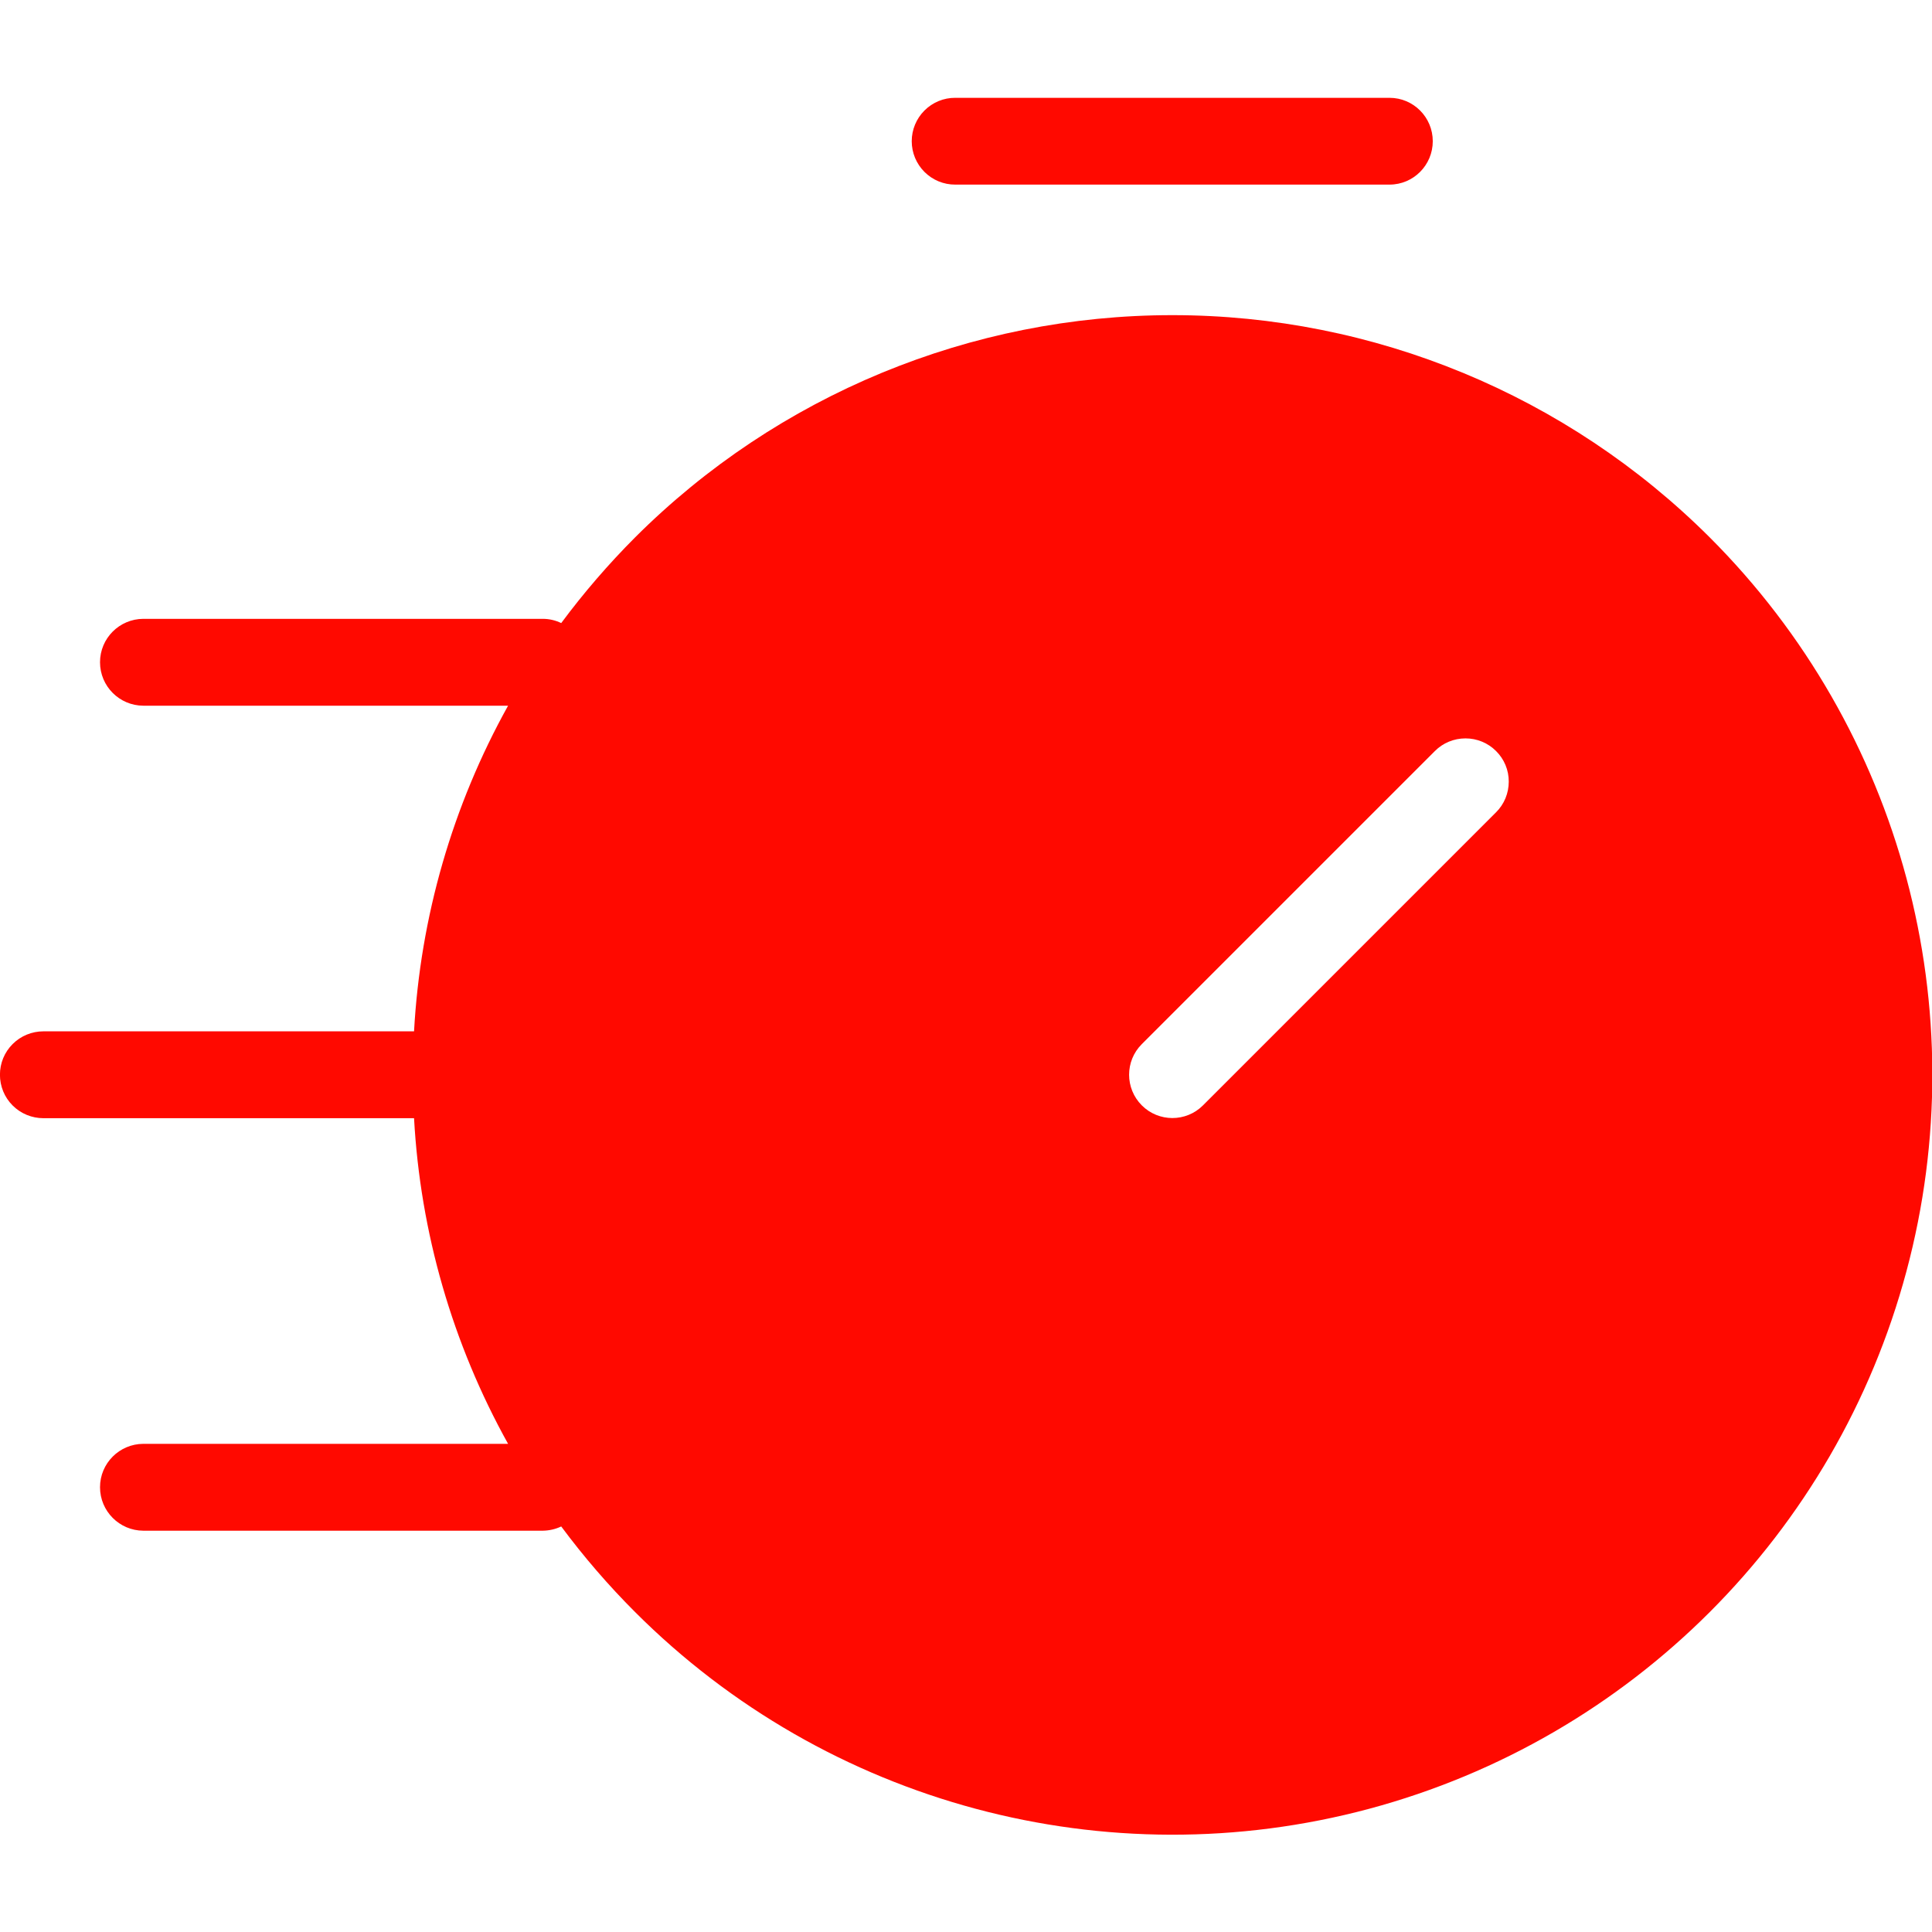 <?xml version="1.0" encoding="UTF-8"?>
<svg width="100pt" height="100pt" version="1.1" viewBox="0 0 100 100" xmlns="http://www.w3.org/2000/svg">
 <g fill="#ff0900">
  <path d="m88.496 27.816c-7.383-7.367-17.383-11.504-27.812-11.504-10.43 0-20.434 4.137-27.812 11.504-1.379 1.383-2.656 2.863-3.82 4.43l-0.004 0.004c-0.297-0.145-0.625-0.219-0.953-0.219h-20.676c-1.238 0.004-2.242 1.008-2.242 2.246 0 1.242 1.004 2.246 2.242 2.25h18.879c-2.879 5.176-4.543 10.941-4.867 16.855h-19.184c-0.594 0-1.168 0.234-1.59 0.656-0.426 0.422-0.66 0.992-0.66 1.59s0.234 1.172 0.66 1.594c0.422 0.422 0.996 0.656 1.59 0.656h19.184c0.324 5.914 1.988 11.676 4.867 16.855h-18.879c-1.238 0.004-2.242 1.008-2.242 2.246s1.004 2.246 2.242 2.25h20.676c0.328-0.004 0.656-0.078 0.953-0.219l0.004 0.004c1.164 1.566 2.441 3.047 3.82 4.426 9.934 9.938 24.418 13.82 37.992 10.184 13.574-3.641 24.176-14.242 27.812-27.816 3.637-13.57-0.242-28.055-10.18-37.992zm-11.059 14.227-15.172 15.172c-0.875 0.875-2.293 0.871-3.164 0-0.875-0.875-0.879-2.293-0.004-3.168l15.172-15.172c0.418-0.422 0.988-0.656 1.586-0.656 0.594 0 1.164 0.234 1.582 0.656 0.422 0.418 0.66 0.988 0.656 1.582 0 0.598-0.234 1.168-0.656 1.586z"/>
  <path d="m49.445 9.555h22.477c1.238 0 2.238-1.008 2.238-2.246 0-1.238-1-2.246-2.238-2.246h-22.477c-0.598-0.004-1.172 0.234-1.594 0.656-0.422 0.422-0.66 0.992-0.66 1.59s0.238 1.168 0.66 1.59c0.422 0.422 0.996 0.66 1.594 0.656z"/>
 </g>
</svg>
